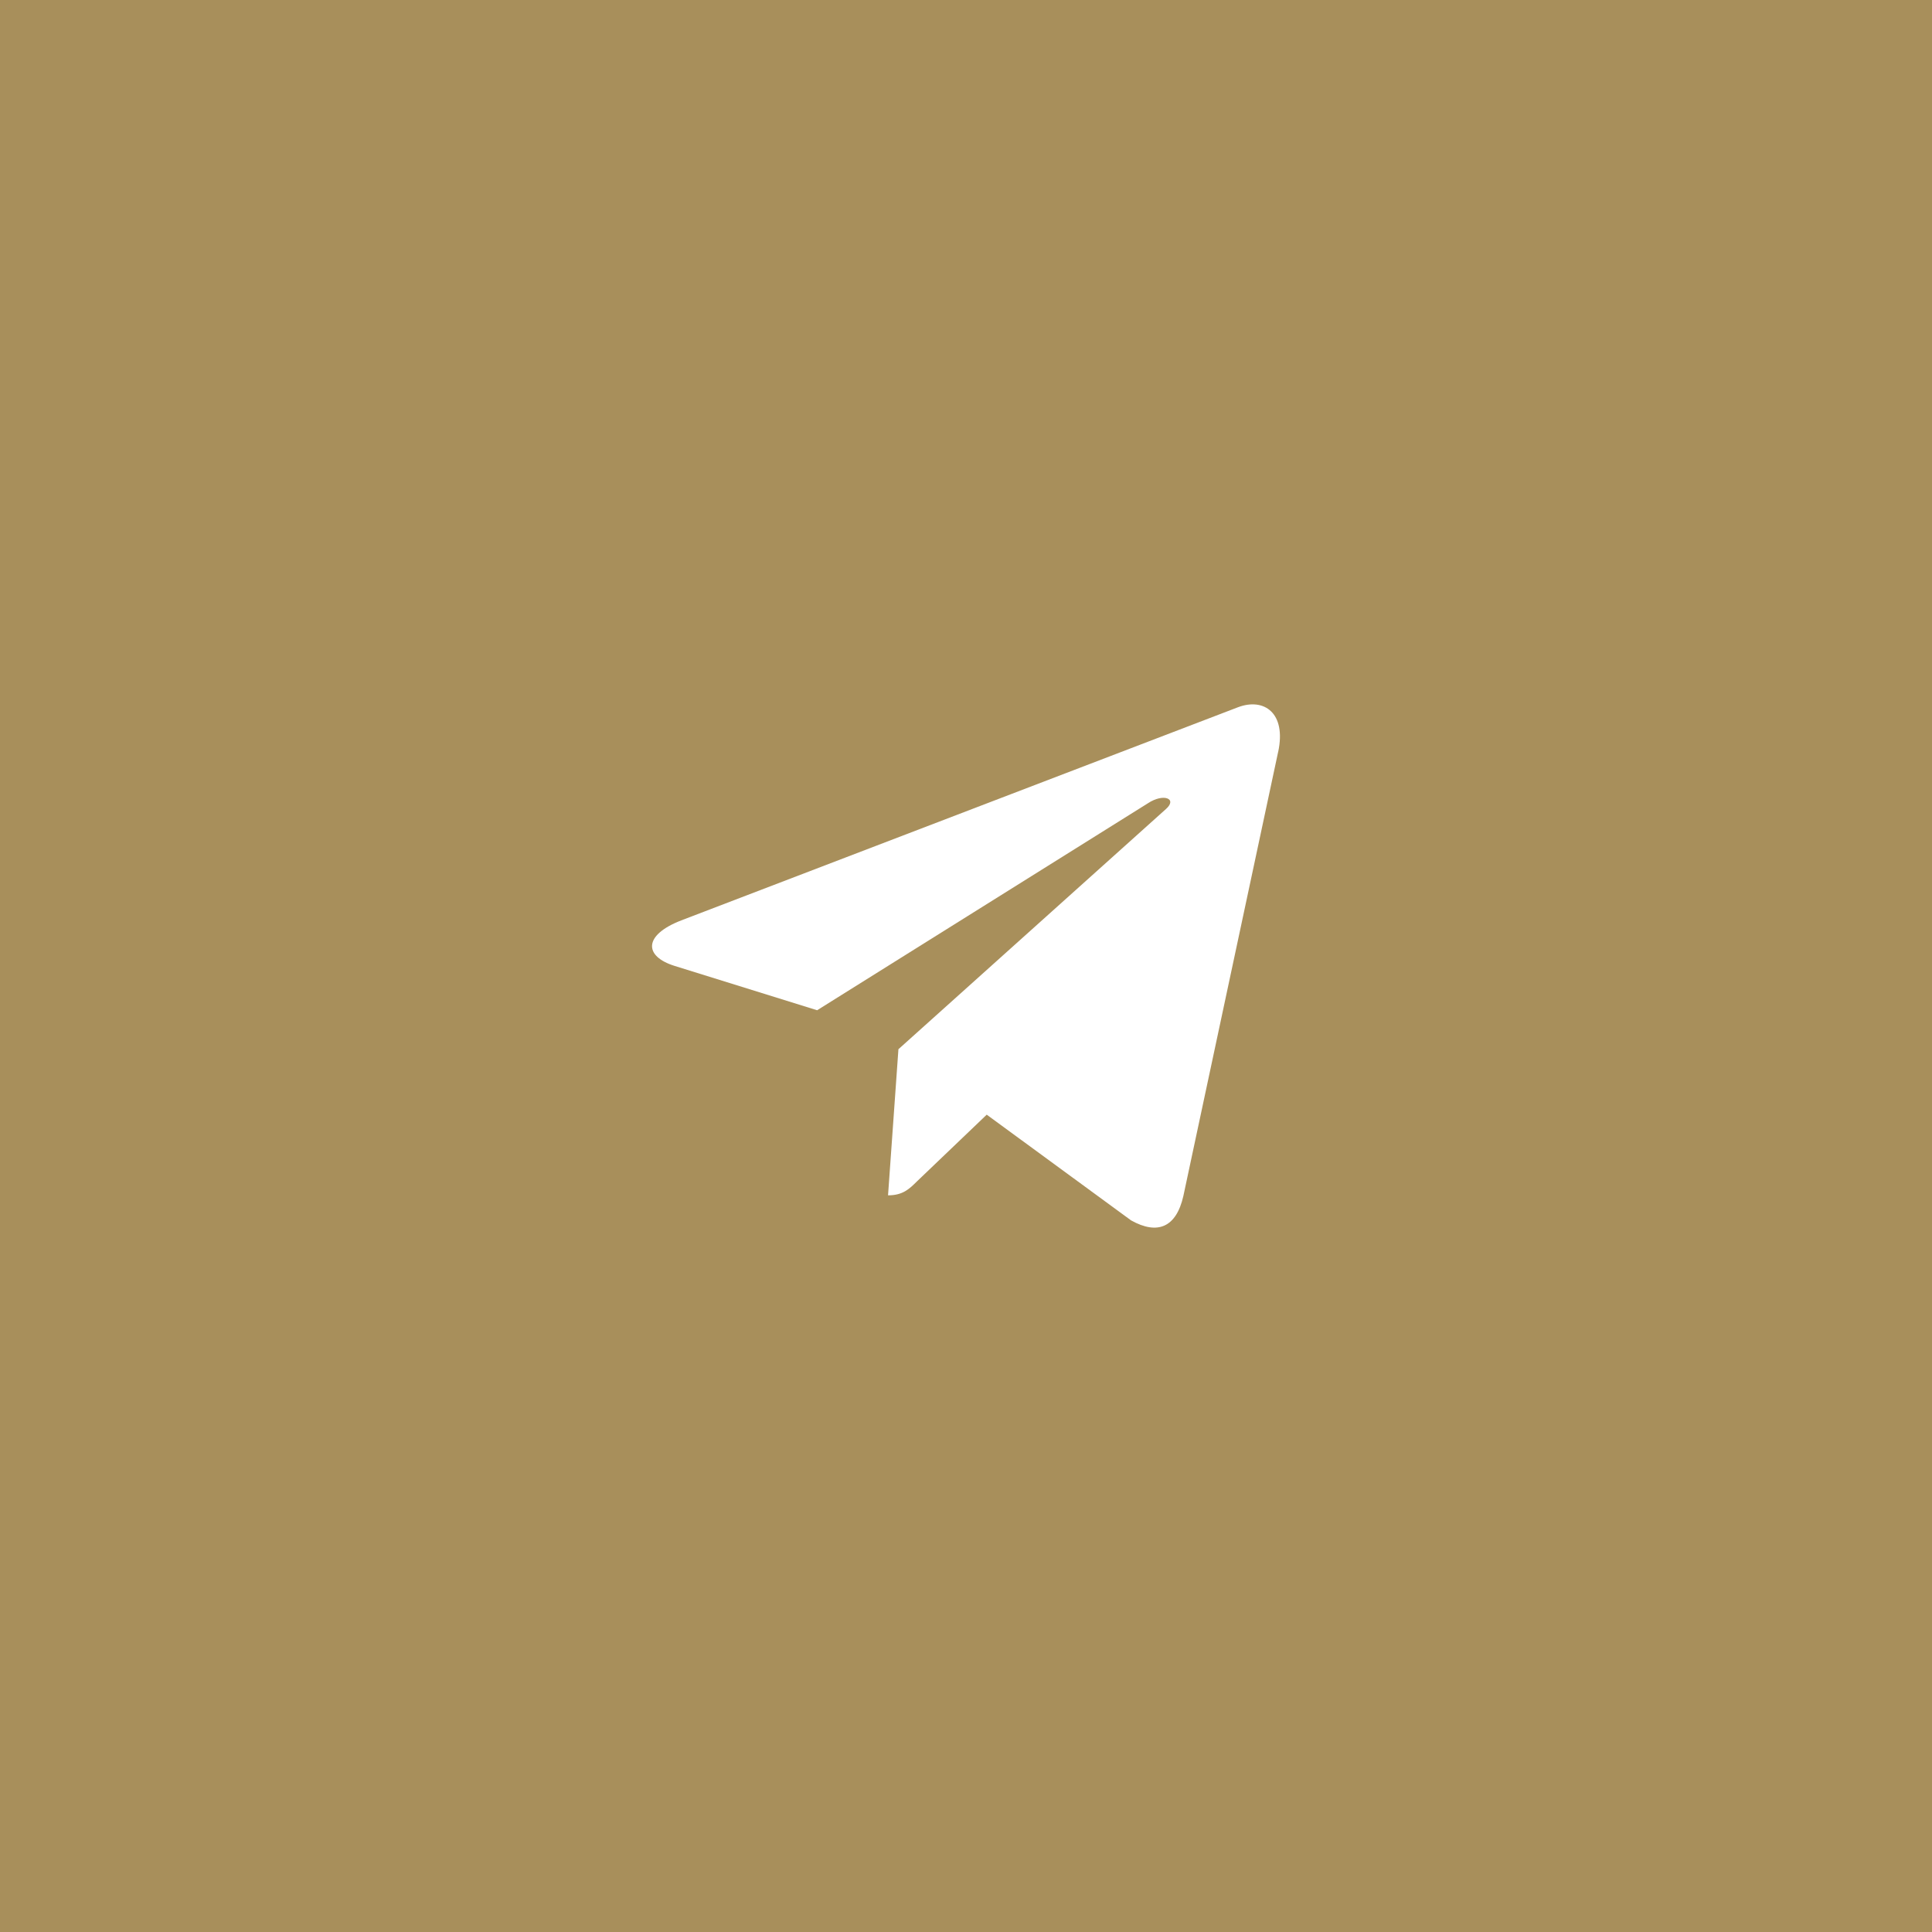 <?xml version="1.0" encoding="UTF-8"?> <svg xmlns="http://www.w3.org/2000/svg" width="40" height="40" viewBox="0 0 40 40" fill="none"><rect x="0" y="0" width="40" height="40" fill="#333333" stroke="none"/> <rect x="0.5" y="0.5" width="39" height="39" fill="#A88F5B"></rect> <g clip-path="url(#clip0_533_1390)"> <path d="M18.601 21.723L18.386 24.748C18.694 24.748 18.827 24.615 18.987 24.457L20.429 23.078L23.418 25.267C23.966 25.573 24.352 25.412 24.5 24.763L26.462 15.57L26.463 15.569C26.637 14.759 26.17 14.442 25.636 14.641L14.104 19.056C13.316 19.361 13.328 19.8 13.97 19.999L16.918 20.916L23.766 16.631C24.089 16.417 24.382 16.535 24.141 16.749L18.601 21.723Z" fill="white"></path> </g> <rect x="0.5" y="0.5" width="39" height="39" stroke="#A88F5B"></rect> <defs> <clipPath id="clip0_533_1390"> <rect width="13" height="13" fill="white" transform="translate(13.5 13.5)"></rect> </clipPath> </defs> </svg> 